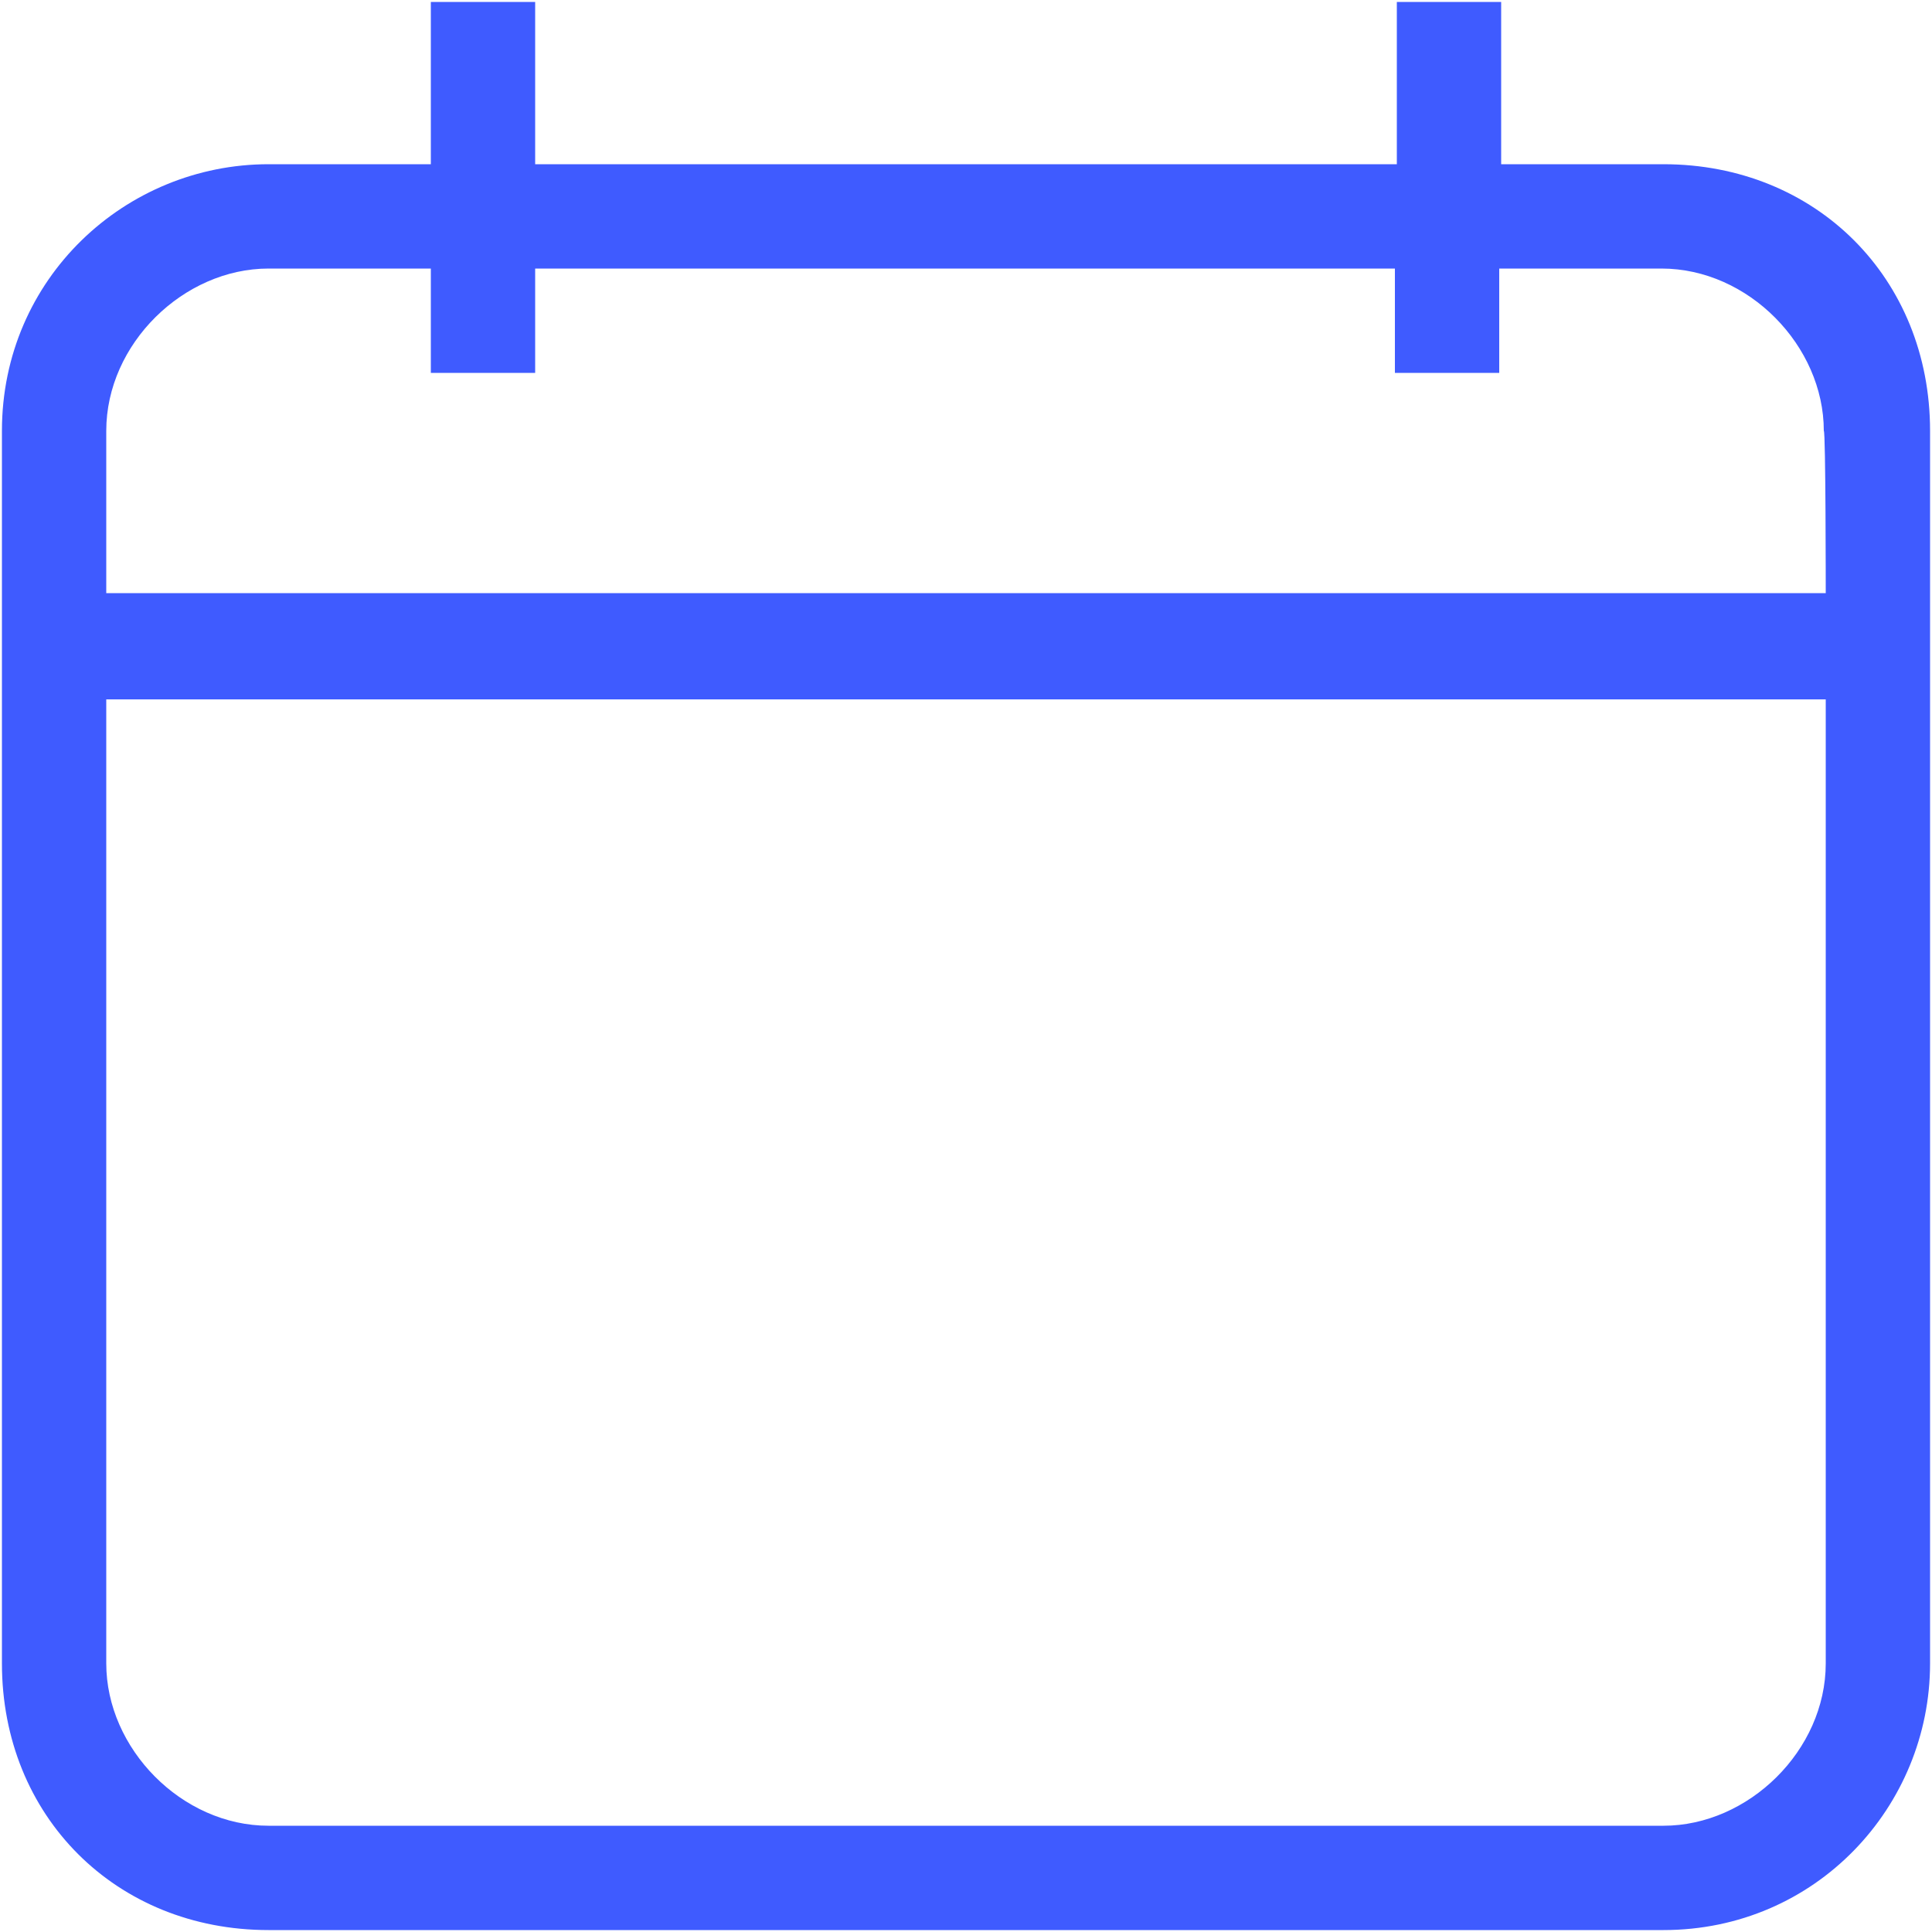 <?xml version="1.0" encoding="utf-8"?>
<!-- Generator: Adobe Illustrator 25.4.1, SVG Export Plug-In . SVG Version: 6.00 Build 0)  -->
<svg version="1.1" id="Calque_1" xmlns="http://www.w3.org/2000/svg" xmlns:xlink="http://www.w3.org/1999/xlink" x="0px" y="0px"
	 viewBox="0 0 100 100" style="enable-background:new 0 0 100 100;" xml:space="preserve">
<style type="text/css">
	.st0{fill:#3F5BFF;}
</style>
<path class="st0" d="M86.1,8.5h-8.4V0.1h-5.4v8.4H27.7V0.1h-5.4v8.4h-8.4c-7.4,0-13.8,5.9-13.8,13.8v63.8C0.1,94,6,99.9,13.9,99.9
	l0,0h72.2c7.9,0,13.8-6.4,13.8-13.8V22.3C99.9,14.4,94,8.5,86.1,8.5z M94.5,86.1c0,4.5-4,8.4-8.4,8.4l0,0H13.9c-4.5,0-8.4-4-8.4-8.4
	l0,0V36.2h89V86.1z M94.5,30.7h-89v-8.4c0-4.5,4-8.4,8.4-8.4l0,0h8.4v5.4h5.4v-5.4h44.5v5.4h5.4v-5.4h8.4c4.5,0,8.4,4,8.4,8.4
	C94.5,22.3,94.5,30.7,94.5,30.7z"/>
</svg>
